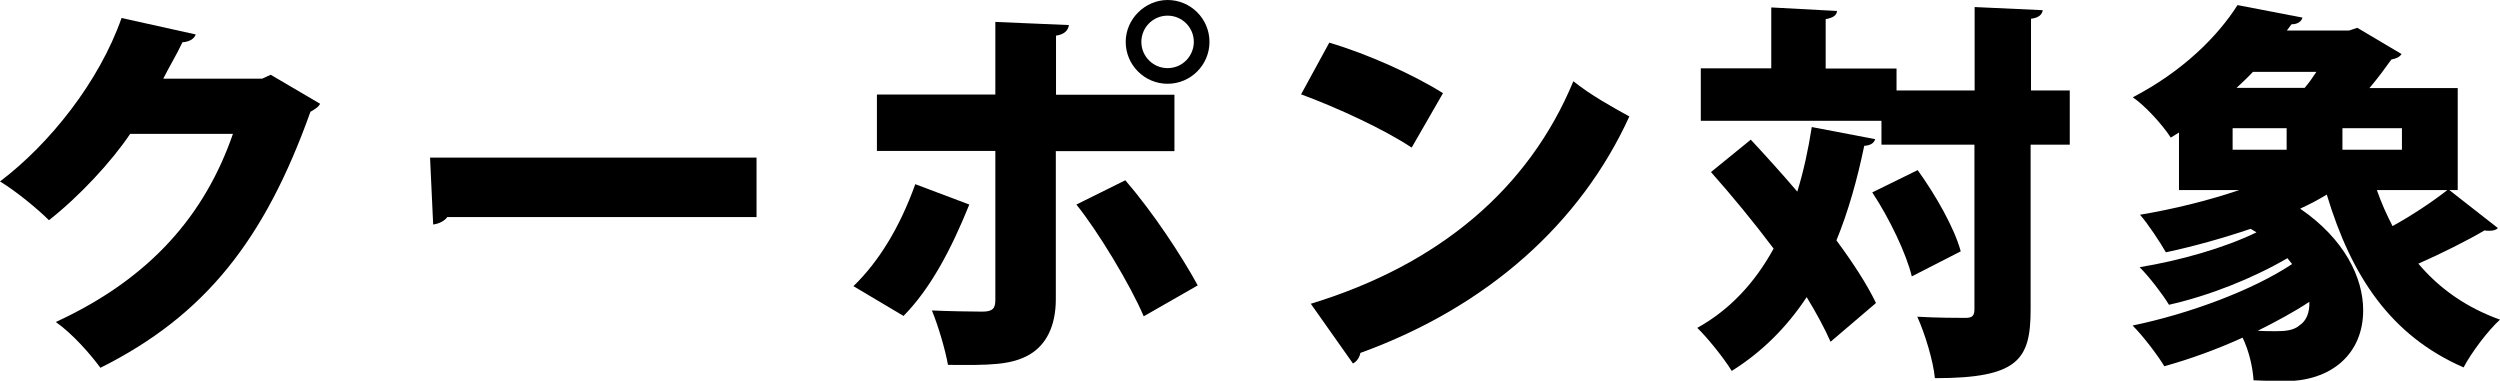 <?xml version="1.0" encoding="UTF-8"?>
<svg id="sp" xmlns="http://www.w3.org/2000/svg" viewBox="0 0 127.72 19.45">
  <path d="M16.36,5.29c-.08.18-.32.32-.5.42-2.34,6.55-5.39,10.41-10.73,13.08-.5-.68-1.4-1.72-2.28-2.34,4.87-2.24,7.63-5.51,9.05-9.61h-5.25c-.94,1.4-2.58,3.18-4.15,4.41-.58-.58-1.7-1.5-2.5-1.98C2.54,7.35,5.07,4.17,6.21.92l3.79.84c-.08.24-.36.38-.68.4-.3.64-.68,1.26-.98,1.86h5.05l.44-.2,2.52,1.48Z"/>
  <path d="M21.97,8.05h16.68v3.04h-15.8c-.14.2-.42.34-.72.38l-.16-3.42Z"/>
  <path d="M49.52,10.45c-.92,2.28-1.98,4.29-3.36,5.69l-2.56-1.52c1.28-1.24,2.36-2.98,3.16-5.21l2.76,1.04ZM53.94,7.71v7.57c0,1.42-.52,2.34-1.32,2.82-.94.56-2.08.56-4.19.54-.14-.78-.48-1.94-.82-2.78.78.04,2.16.06,2.58.06.54,0,.66-.18.66-.6v-7.61h-6.05v-2.88h6.05V1.12l3.76.16c-.04.26-.22.48-.66.54v3.02h6.05v2.88h-6.05ZM57.49,9.21c1.4,1.62,2.86,3.83,3.7,5.37l-2.76,1.58c-.68-1.6-2.34-4.35-3.44-5.71l2.5-1.24ZM59.65,0c1.18,0,2.14.96,2.14,2.14s-.96,2.14-2.14,2.14-2.14-.96-2.14-2.14,1-2.14,2.14-2.14ZM60.99,2.14c0-.74-.6-1.34-1.34-1.34s-1.34.6-1.34,1.34.6,1.34,1.34,1.34c.78,0,1.34-.64,1.34-1.34Z"/>
  <path d="M67.91,2.18c1.98.58,4.35,1.66,5.81,2.58l-1.6,2.78c-1.42-.94-3.8-2.04-5.65-2.72l1.44-2.64ZM66.96,15.52c6.57-2,11.15-5.89,13.42-11.37.9.72,1.96,1.3,2.86,1.8-2.48,5.43-7.21,9.71-13.74,12.08-.04.22-.18.44-.38.54l-2.16-3.06Z"/>
  <path d="M89.44,7.13c.76.82,1.58,1.72,2.38,2.66.32-1.04.56-2.14.74-3.3l3.24.62c-.06.2-.24.32-.56.34-.36,1.74-.82,3.36-1.42,4.83.84,1.14,1.56,2.24,2.02,3.2l-2.32,1.98c-.3-.68-.72-1.46-1.22-2.28-1.02,1.54-2.28,2.8-3.83,3.77-.36-.6-1.22-1.68-1.76-2.2,1.66-.92,2.94-2.3,3.9-4.05-1.02-1.36-2.16-2.74-3.2-3.91l2.04-1.66ZM105.74,4.61v2.78h-2v8.43c0,2.56-.64,3.5-4.89,3.5-.08-.86-.5-2.26-.9-3.14,1.04.06,2.1.06,2.46.06.34,0,.46-.1.46-.44V7.39h-4.75v-1.22h-9.23v-2.68h3.6V.38l3.36.18c-.02.22-.18.34-.58.42v2.52h3.62v1.12h3.99V.36l3.48.16c-.04.22-.18.38-.6.44v3.66h2ZM97.67,14.12c-.28-1.16-1.14-2.96-2.02-4.29l2.32-1.14c.92,1.28,1.88,2.96,2.2,4.15l-2.5,1.28Z"/>
  <path d="M125.13,9.71l2.48,1.94c-.08.1-.24.14-.44.14-.08,0-.16,0-.24-.02-.84.5-2.24,1.2-3.38,1.7,1.06,1.26,2.44,2.24,4.17,2.86-.62.56-1.46,1.68-1.86,2.44-3.72-1.62-5.73-4.65-6.99-8.83-.42.26-.88.5-1.36.72,2.28,1.56,3.22,3.54,3.22,5.19,0,2.26-1.66,3.62-3.98,3.62-.5,0-1.06-.02-1.62-.04-.04-.64-.22-1.48-.56-2.18-1.32.6-2.7,1.1-4,1.46-.36-.6-1.1-1.56-1.62-2.08,2.9-.6,6.13-1.8,8.15-3.14l-.24-.3c-1.78,1.04-4.01,1.92-6.05,2.38-.34-.56-1.02-1.44-1.5-1.92,2.06-.34,4.33-.98,5.97-1.78l-.3-.18c-1.42.48-2.92.9-4.33,1.2-.28-.5-.92-1.46-1.32-1.92,1.68-.28,3.48-.72,5.07-1.26h-3.08v-2.94l-.42.26c-.42-.66-1.32-1.64-1.94-2.06,2.54-1.32,4.33-3.1,5.35-4.71l3.32.64c-.06.2-.24.34-.56.34l-.24.32h3.18l.42-.14,2.26,1.34c-.1.16-.3.24-.52.28-.3.42-.68.94-1.12,1.46h4.51v5.21h-.46ZM114.06,6.55v1.1h2.76v-1.1h-2.76ZM117.74,4.49c.22-.26.42-.54.6-.82h-3.24c-.26.28-.54.54-.84.82h3.48ZM117.98,15.42c-.82.54-1.72,1.02-2.64,1.48.34.02.66.02.94.02.48,0,.9-.04,1.2-.3.34-.22.52-.64.5-1.2ZM122.71,7.65v-1.1h-3.04v1.1h3.04ZM121.43,9.71c.22.64.5,1.26.8,1.84,1.02-.56,2.06-1.26,2.8-1.84h-3.6Z"/>
</svg>
